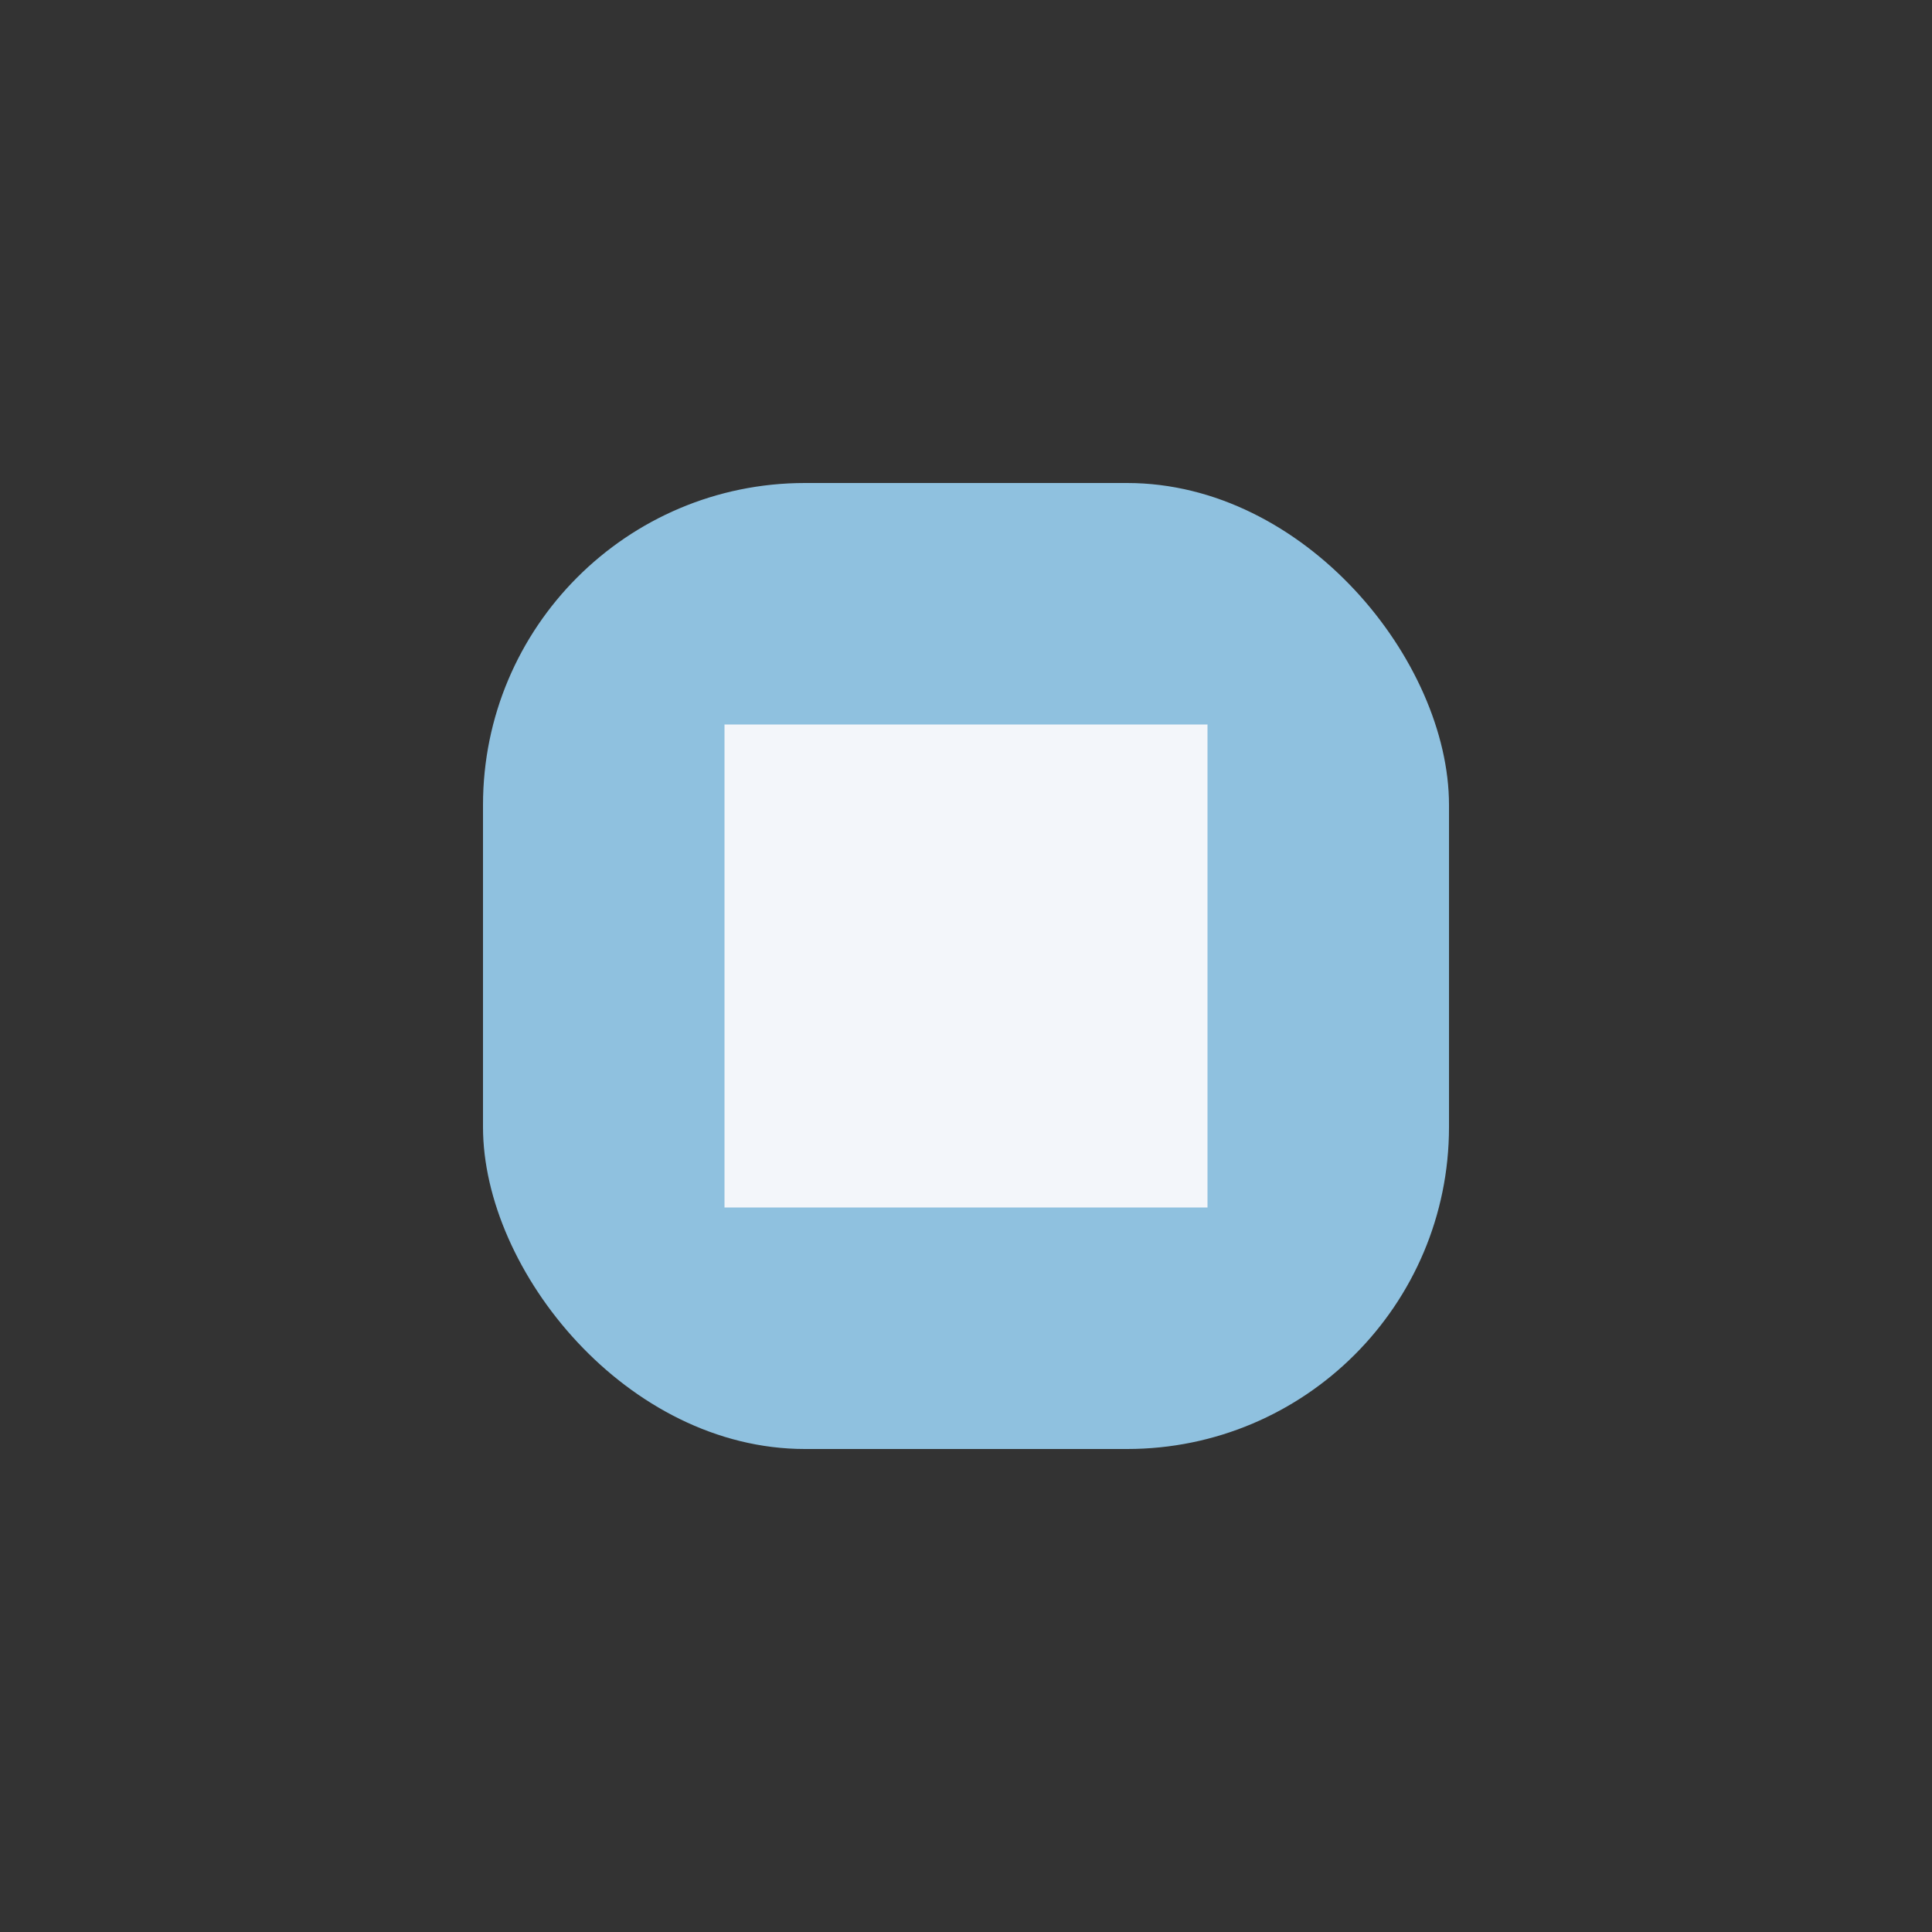 <?xml version="1.0" encoding="UTF-8"?>
<svg xmlns="http://www.w3.org/2000/svg" width="24" height="24" viewBox="0 0 24 24"><rect x="0" y="0" width="24" height="24" fill="#333333" stroke="none"/><rect x="6" y="6" width="12" height="12" rx="4" fill="#8FC1DF"/><path d="M9 9h6v6H9z" fill="#F3F6FA"/></svg>